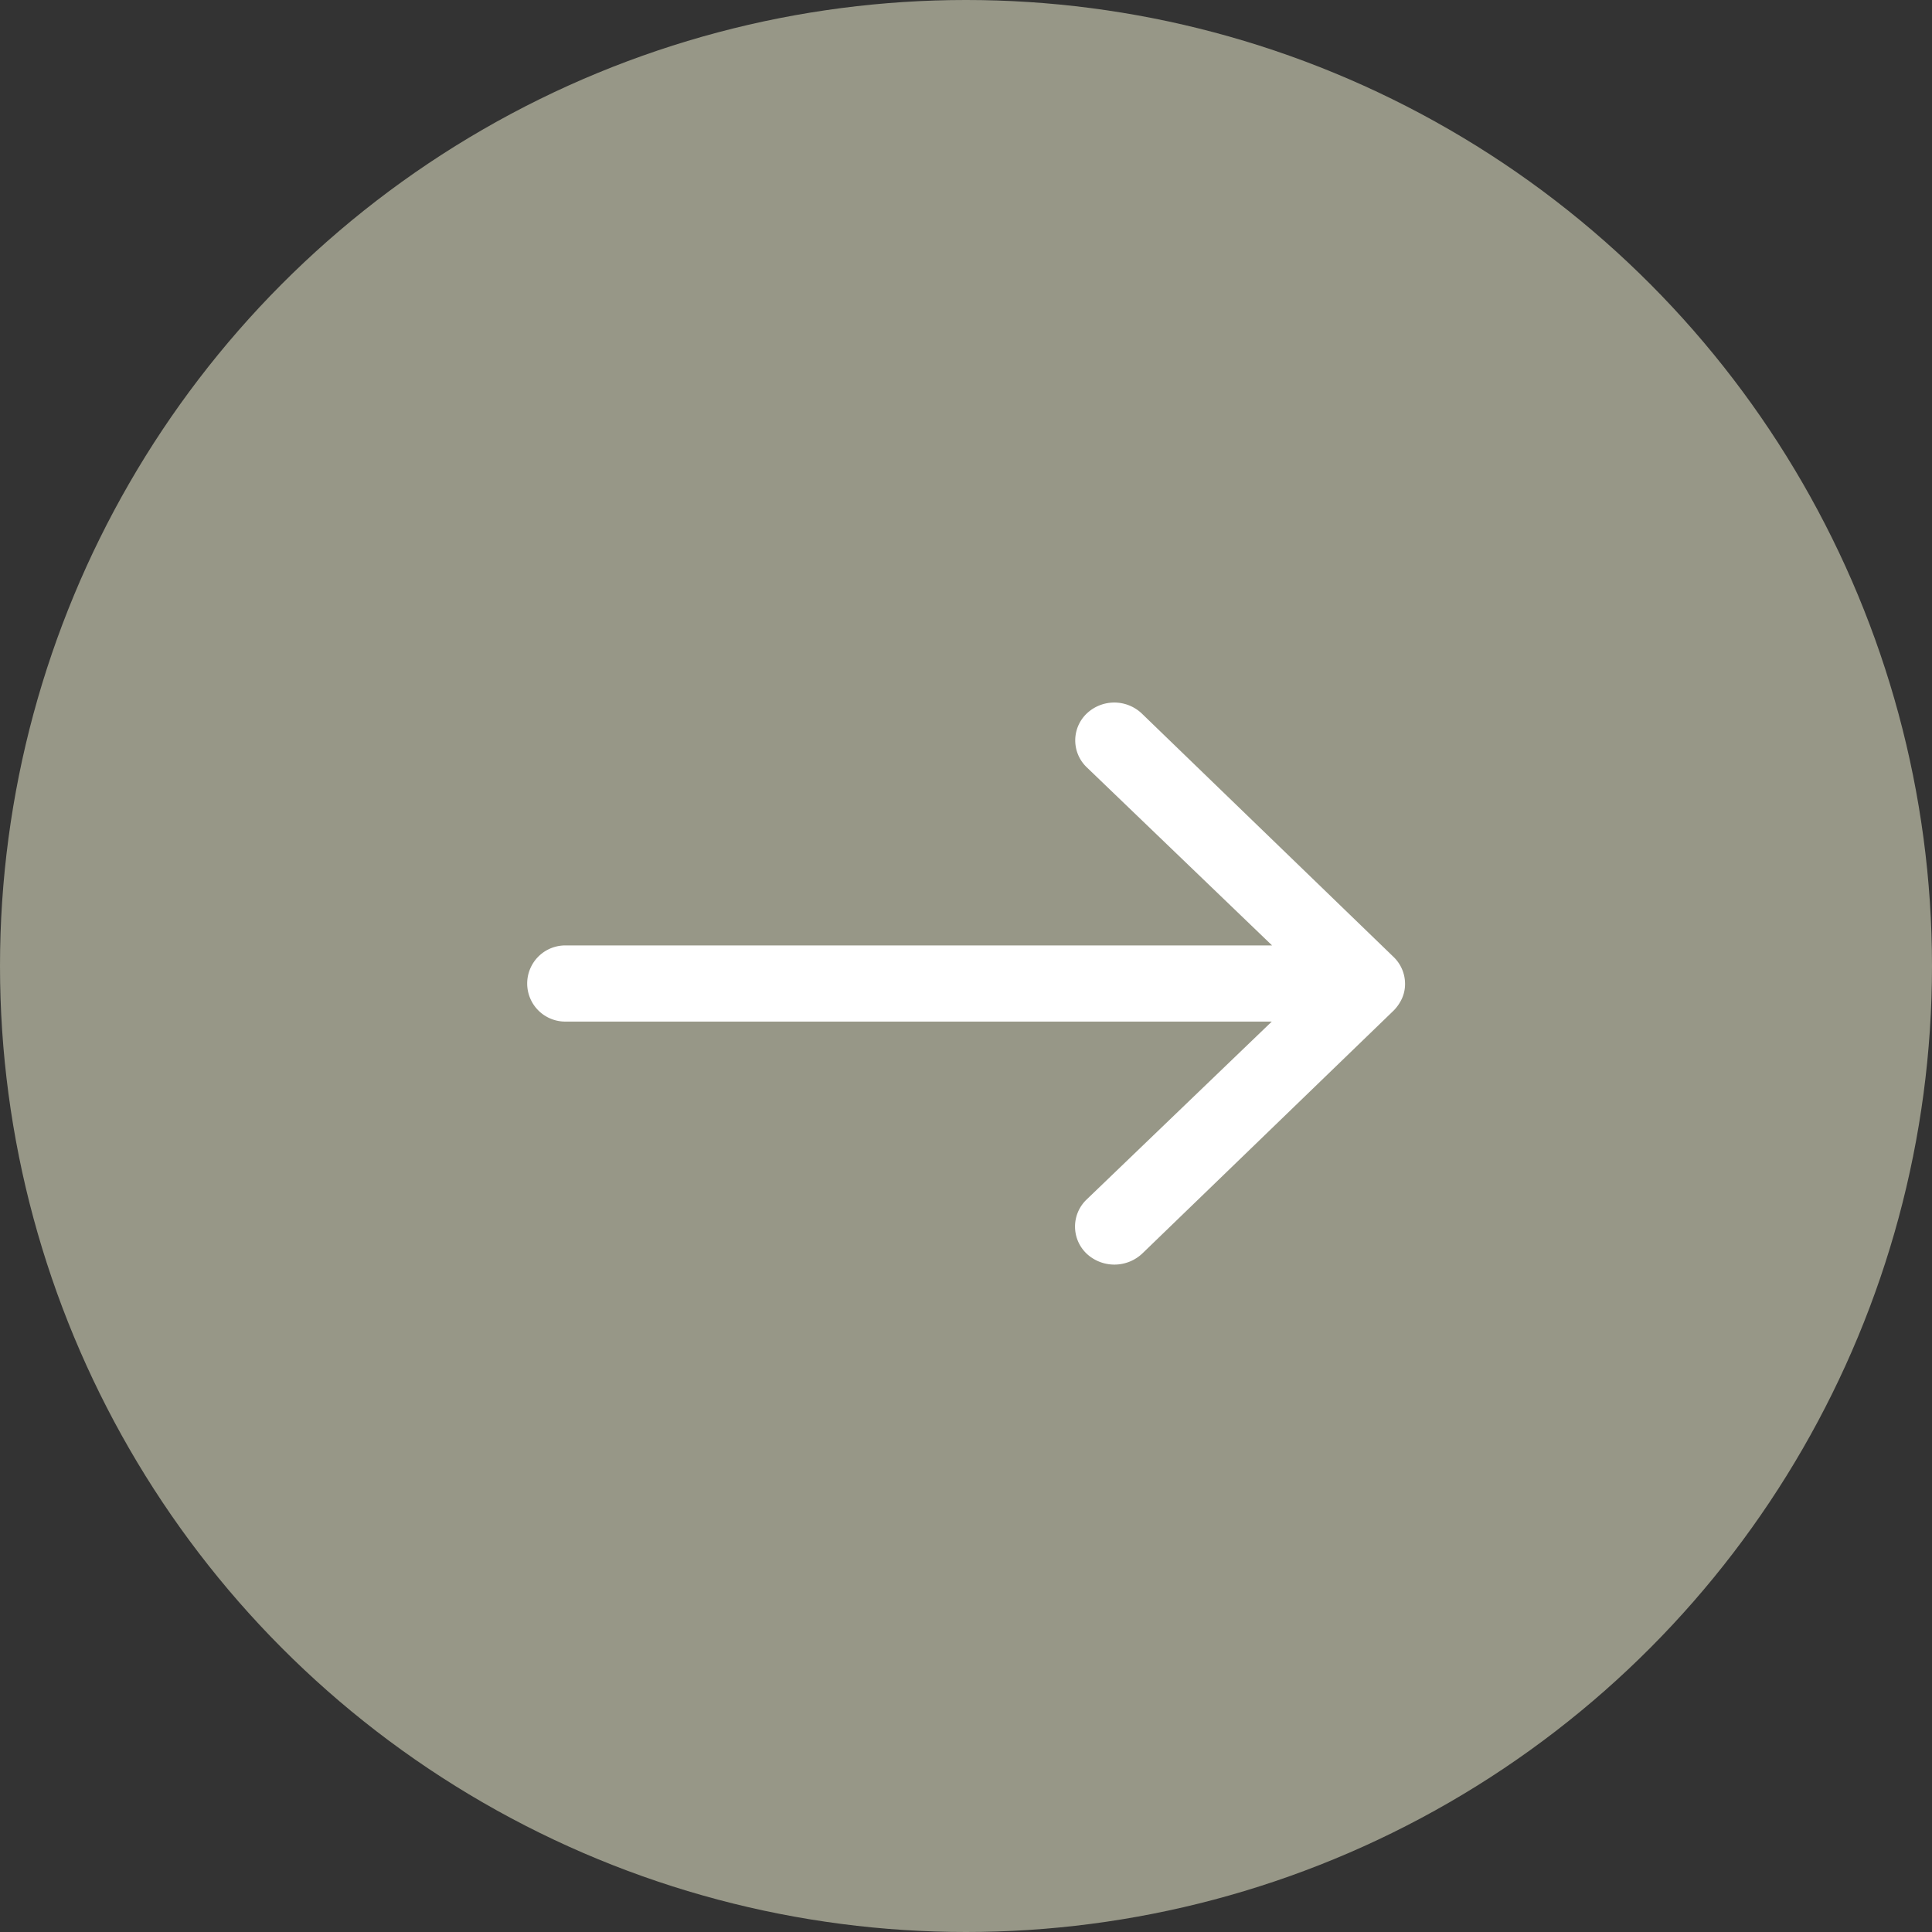 <svg xmlns="http://www.w3.org/2000/svg" width="55" height="55" viewBox="0 0 55 55">
  <rect x="0" y="0" width="55" height="55" fill="#333333" stroke="none"/>
  <g id="flechaForward" transform="translate(-920 -2296)">
    <circle id="Elipse_2" data-name="Elipse 2" cx="27.5" cy="27.5" r="27.5" transform="translate(920 2296)" fill="#979787"/>
    <path id="Icon_ionic-ios-arrow-round-forward" data-name="Icon ionic-ios-arrow-round-forward" d="M23.818,11.558a1.058,1.058,0,0,0-.009,1.533l5.28,5.075H9a1.084,1.084,0,1,0,0,2.167H29.08L23.8,25.407a1.065,1.065,0,0,0,.009,1.533,1.158,1.158,0,0,0,1.589-.008l7.155-6.916h0a1.214,1.214,0,0,0,.234-.342,1,1,0,0,0,.087-.417,1.064,1.064,0,0,0-.321-.758L25.4,11.583A1.139,1.139,0,0,0,23.818,11.558Z" transform="translate(927.125 2304.749)" fill="#fff"/>
  </g>
</svg>

